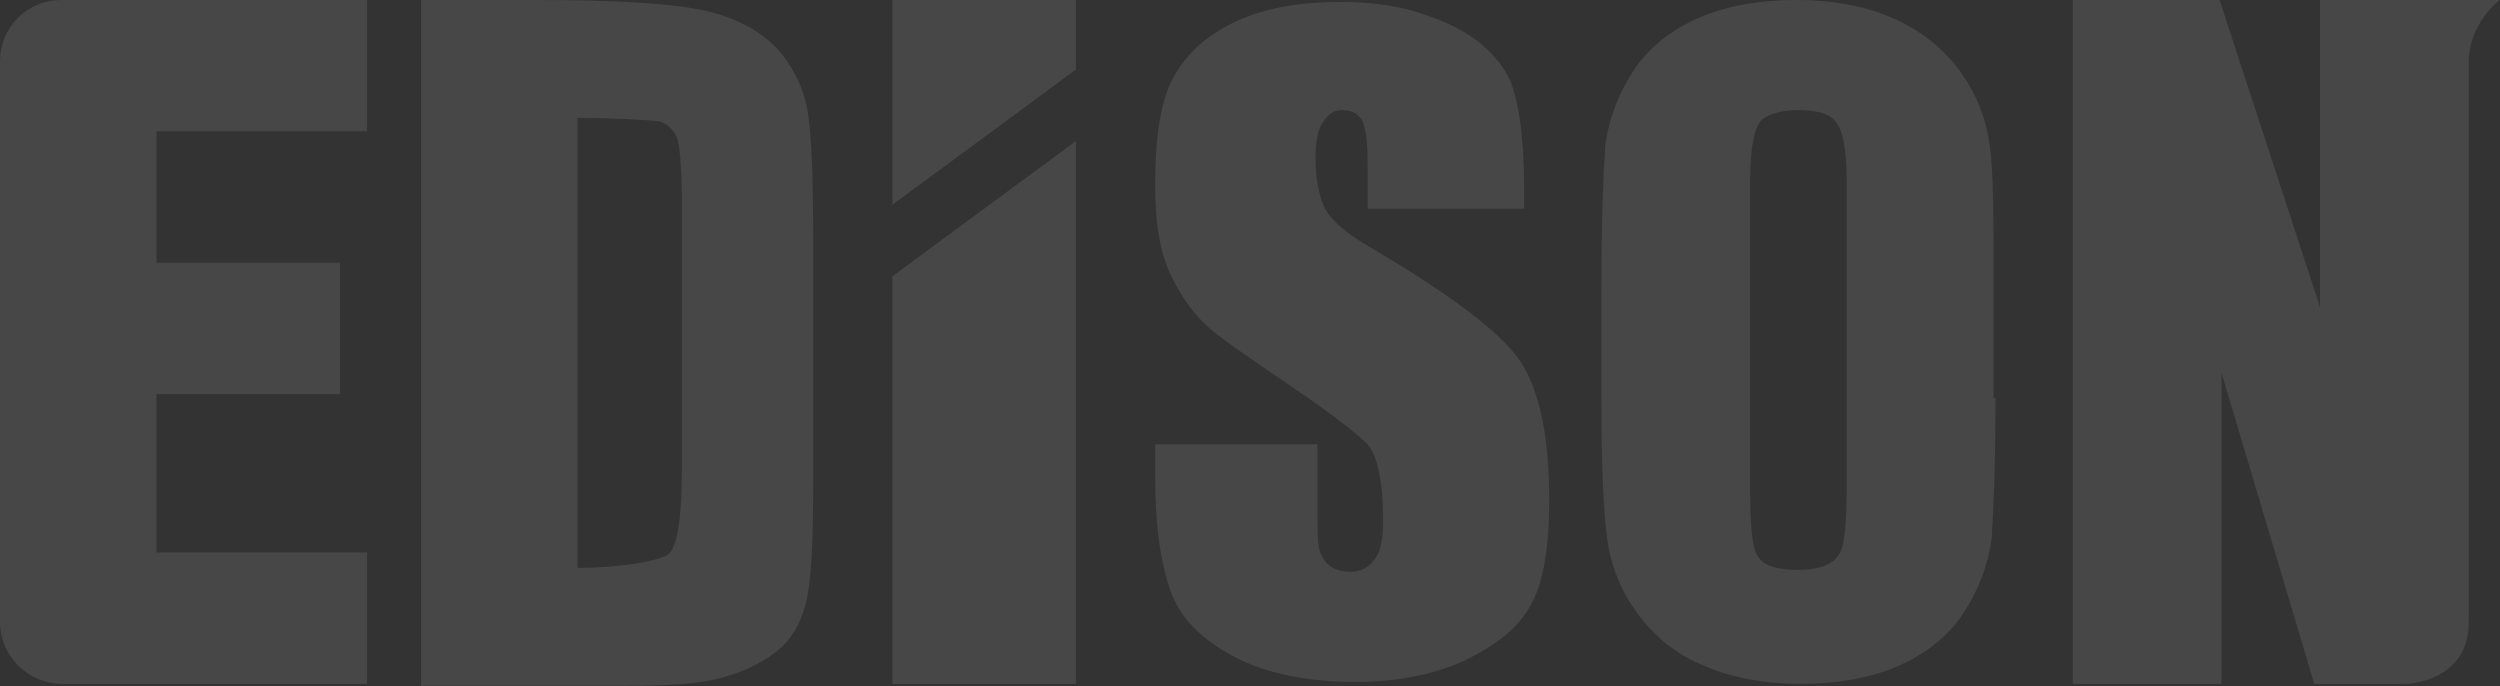 <svg width="1253" height="344" viewBox="0 0 1253 344" fill="none" xmlns="http://www.w3.org/2000/svg">
<rect x="0" y="0" width="1253" height="344" fill="#333333" stroke="none"/>
<path d="M211.045 0H267.2C310.769 0 339.815 1.936 355.306 5.809C370.797 9.682 382.416 16.459 390.161 25.173C397.907 33.887 402.748 44.537 404.684 55.187C406.621 65.837 407.589 88.106 407.589 121.025V241.081C407.589 272.063 406.62 292.395 403.716 303.046C400.811 313.696 395.97 321.441 388.225 327.251C380.479 333.06 371.765 336.932 361.115 339.837C350.465 342.742 334.974 343.71 313.674 343.71H211.045V0ZM289.469 59.06V284.65C306.896 284.65 332.069 281.745 335.942 276.904C339.815 272.063 341.751 257.54 341.751 235.272V100.692C341.751 85.201 340.783 75.519 339.815 70.678C338.847 66.806 335.942 62.933 331.101 60.996C326.26 60.028 303.023 59.06 289.469 59.06Z" fill="white" fill-opacity="0.1"/>
<path d="M762.924 104.582H685.468V82.313C685.468 70.695 684.5 63.917 682.564 60.044C680.627 57.14 677.723 55.203 672.882 55.203C668.041 55.203 666.105 57.14 663.2 61.013C660.295 64.885 659.327 71.663 659.327 79.408C659.327 90.058 661.264 98.772 664.168 104.582C667.073 110.391 674.818 117.168 688.373 124.914C726.133 147.182 752.274 166.546 761.956 181.069C771.638 195.592 776.479 218.829 776.479 250.779C776.479 274.016 773.574 291.444 767.765 302.094C761.956 313.712 751.306 322.426 735.815 330.171C720.324 337.917 699.991 341.79 679.659 341.79C656.423 341.79 635.122 337.917 618.663 329.203C602.204 320.489 591.553 309.839 586.712 296.284C581.871 282.73 578.967 264.334 578.967 239.161V222.702H660.295V257.557C660.295 276.921 661.264 275.952 663.2 279.825C665.136 283.698 669.977 286.603 676.755 286.603C681.596 286.603 686.437 284.666 689.341 279.825C692.246 275.952 693.214 269.175 693.214 260.461C693.214 241.097 690.309 228.511 685.468 222.702C679.659 216.892 667.073 207.21 645.772 192.687C624.472 178.164 609.949 168.483 603.172 161.705C596.394 154.928 590.585 146.214 585.744 135.564C580.903 123.945 578.967 110.391 578.967 92.963C578.967 67.79 581.871 49.394 588.649 37.776C595.426 26.158 605.108 17.444 619.631 10.666C634.154 3.889 651.582 0.984 671.914 0.984C694.182 0.984 709.673 4.857 725.165 11.635C740.656 18.412 750.338 28.094 756.147 38.744C760.988 49.394 763.892 67.79 763.892 94.9V104.582H762.924Z" fill="white" fill-opacity="0.1"/>
<path d="M1000.14 199.449C1000.14 232.367 999.168 255.604 998.2 270.127C996.263 283.682 991.422 296.268 983.677 307.887C975.931 319.505 964.313 328.219 950.758 334.028C937.203 339.837 920.744 342.742 902.348 342.742C884.921 342.742 868.461 339.837 854.907 334.028C840.384 328.219 829.734 319.505 821.02 307.887C812.306 296.268 807.465 283.682 805.529 270.127C803.592 256.572 802.624 232.367 802.624 199.449V143.293C802.624 110.374 803.592 87.138 804.56 72.615C806.497 59.06 811.338 46.474 819.083 34.855C826.829 23.237 838.447 14.523 852.002 8.714C865.557 2.905 882.016 0 900.412 0C917.84 0 934.299 2.905 947.854 8.714C961.408 14.523 973.027 23.237 981.741 34.855C990.454 46.474 995.295 59.06 997.232 72.615C999.168 86.169 999.168 109.406 999.168 143.293V199.449H1000.14ZM925.585 91.01C925.585 75.519 923.649 65.837 920.744 61.965C917.839 57.124 911.062 55.187 901.38 55.187C892.666 55.187 886.857 57.124 882.984 60.028C879.112 63.901 877.175 74.551 877.175 91.01V243.986C877.175 263.35 878.143 274.968 881.048 278.841C883.953 283.682 890.73 285.618 901.38 285.618C912.03 285.618 918.808 282.714 921.712 277.873C924.617 274 925.585 261.413 925.585 242.049V91.01Z" fill="white" fill-opacity="0.1"/>
<path d="M0 278.841V48.41V30.982C0 13.555 13.555 0 30.982 0H55.187H183.957V65.837H78.424V131.675H170.403V197.512H78.424V276.904H183.957V342.742H67.774H30.982C14.523 342.742 0 329.187 0 311.759V278.841Z" fill="white" fill-opacity="0.1"/>
<path d="M1252.84 0C1252.84 0 1237.35 11.618 1237.35 30.982C1237.35 50.346 1237.35 282.714 1237.35 311.759C1237.35 341.774 1206.37 342.742 1206.37 342.742H1189.91H1159.89L1113.42 186.862V342.742H1038.87V0H1112.45L1162.8 153.943V0H1252.84Z" fill="white" fill-opacity="0.1"/>
<path d="M539.241 0.009H447.262V102.638L539.241 34.864V0.009Z" fill="white" fill-opacity="0.1"/>
<path d="M447.262 138.474V342.763H539.241V70.7L447.262 138.474Z" fill="white" fill-opacity="0.1"/>
</svg>

